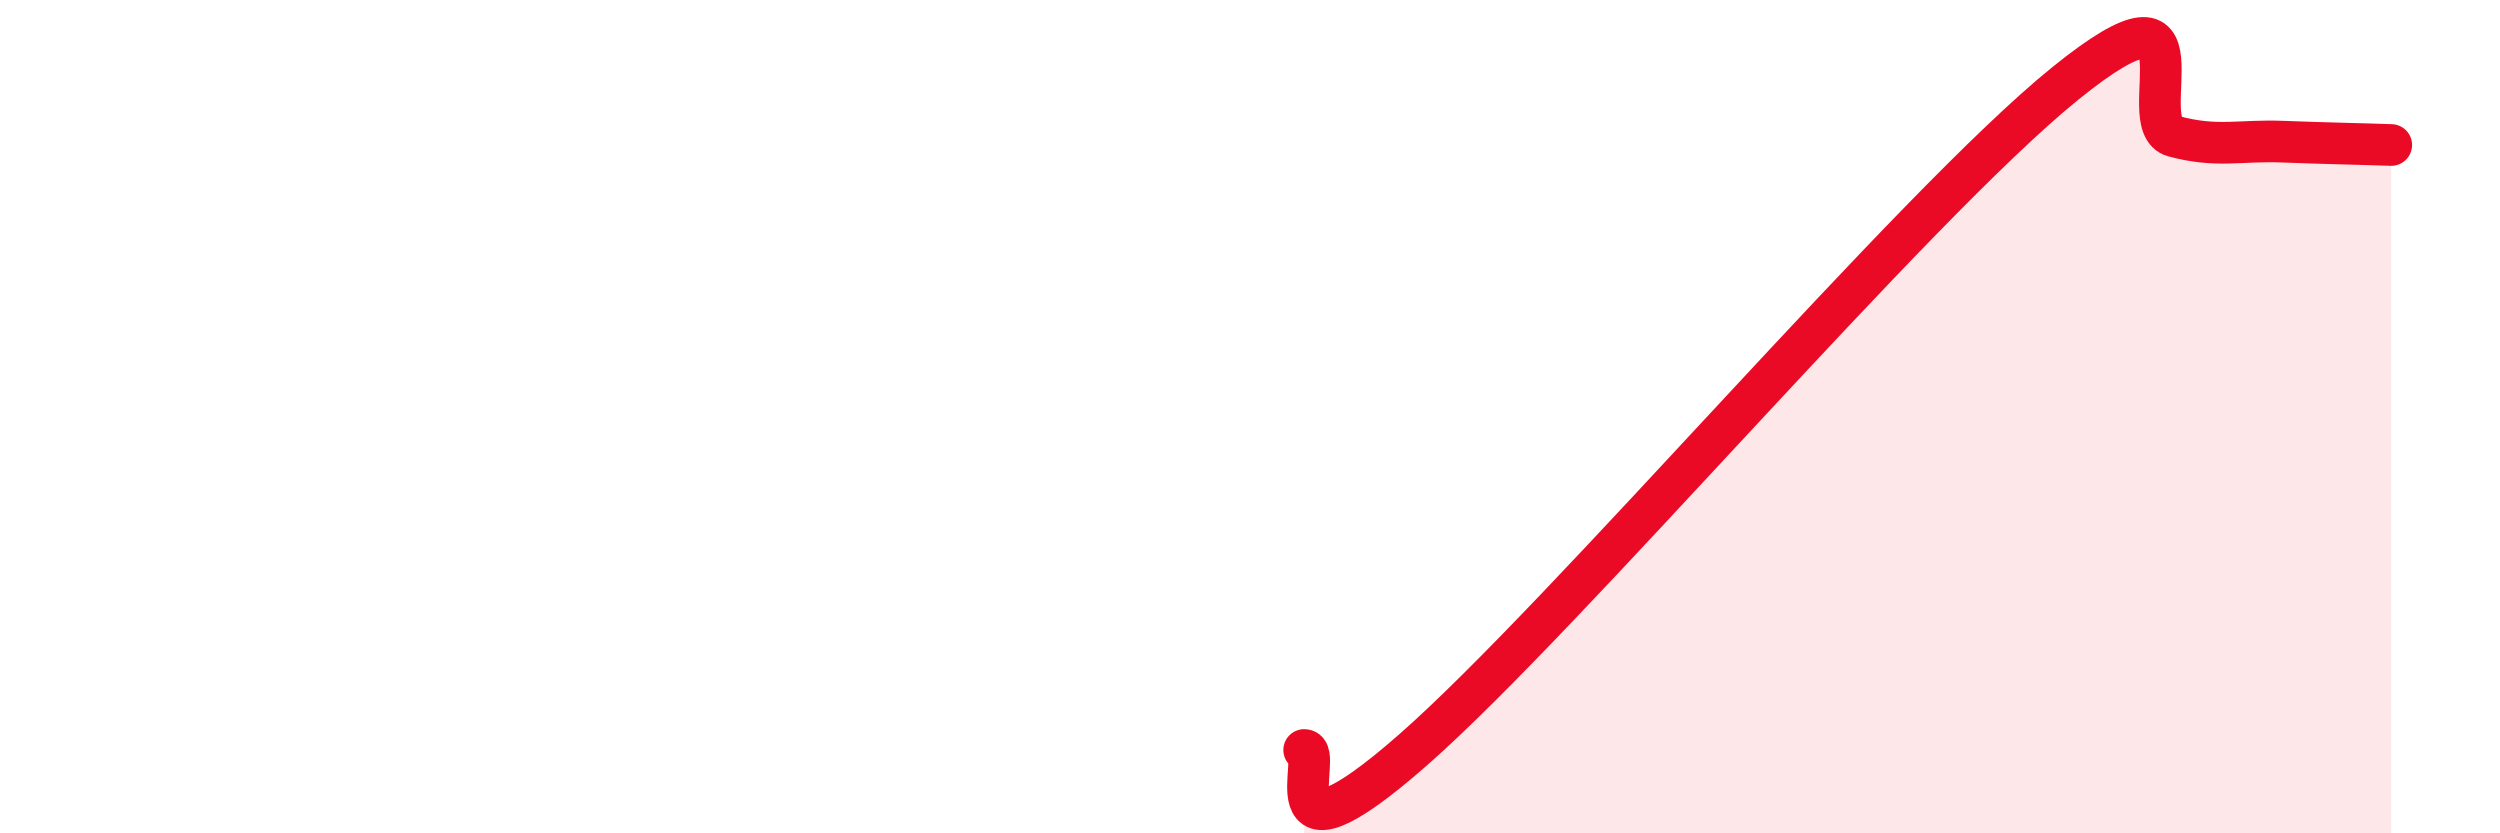 
    <svg width="60" height="20" viewBox="0 0 60 20" xmlns="http://www.w3.org/2000/svg">
      <path
        d="M 31.3,18 C 31.82,18 30.26,21.2 33.91,18 C 37.56,14.8 45.92,4.95 49.57,2 C 53.22,-0.95 51.13,2.99 52.17,3.27 C 53.21,3.55 53.74,3.36 54.78,3.4 C 55.82,3.44 56.87,3.46 57.39,3.48L57.39 20L31.3 20Z"
        fill="#EB0A25"
        opacity="0.1"
        stroke-linecap="round"
        stroke-linejoin="round"
      />
      <path
        d="M 31.3,18 C 31.82,18 30.26,21.2 33.91,18 C 37.56,14.8 45.92,4.95 49.57,2 C 53.22,-0.95 51.13,2.99 52.17,3.27 C 53.21,3.55 53.74,3.36 54.78,3.4 C 55.82,3.44 56.87,3.46 57.39,3.48"
        stroke="#EB0A25"
        stroke-width="1"
        fill="none"
        stroke-linecap="round"
        stroke-linejoin="round"
      />
    </svg>
  